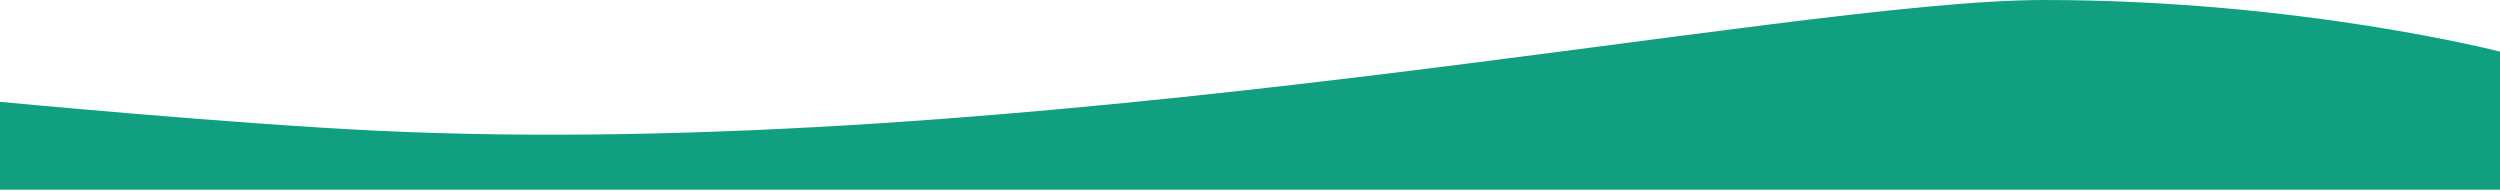 <svg width="1728" height="132" viewBox="0 0 1728 132" fill="none" xmlns="http://www.w3.org/2000/svg">
<path d="M0 70.393C0 70.393 157.793 85.393 259.35 90.297C711.03 112.109 1234.91 3.26897e-06 1412.62 1.21368e-10C1590.32 -3.26873e-06 1729 35.925 1729 35.925V131.077H0V70.393Z" fill="#10A07F"/>
</svg>

